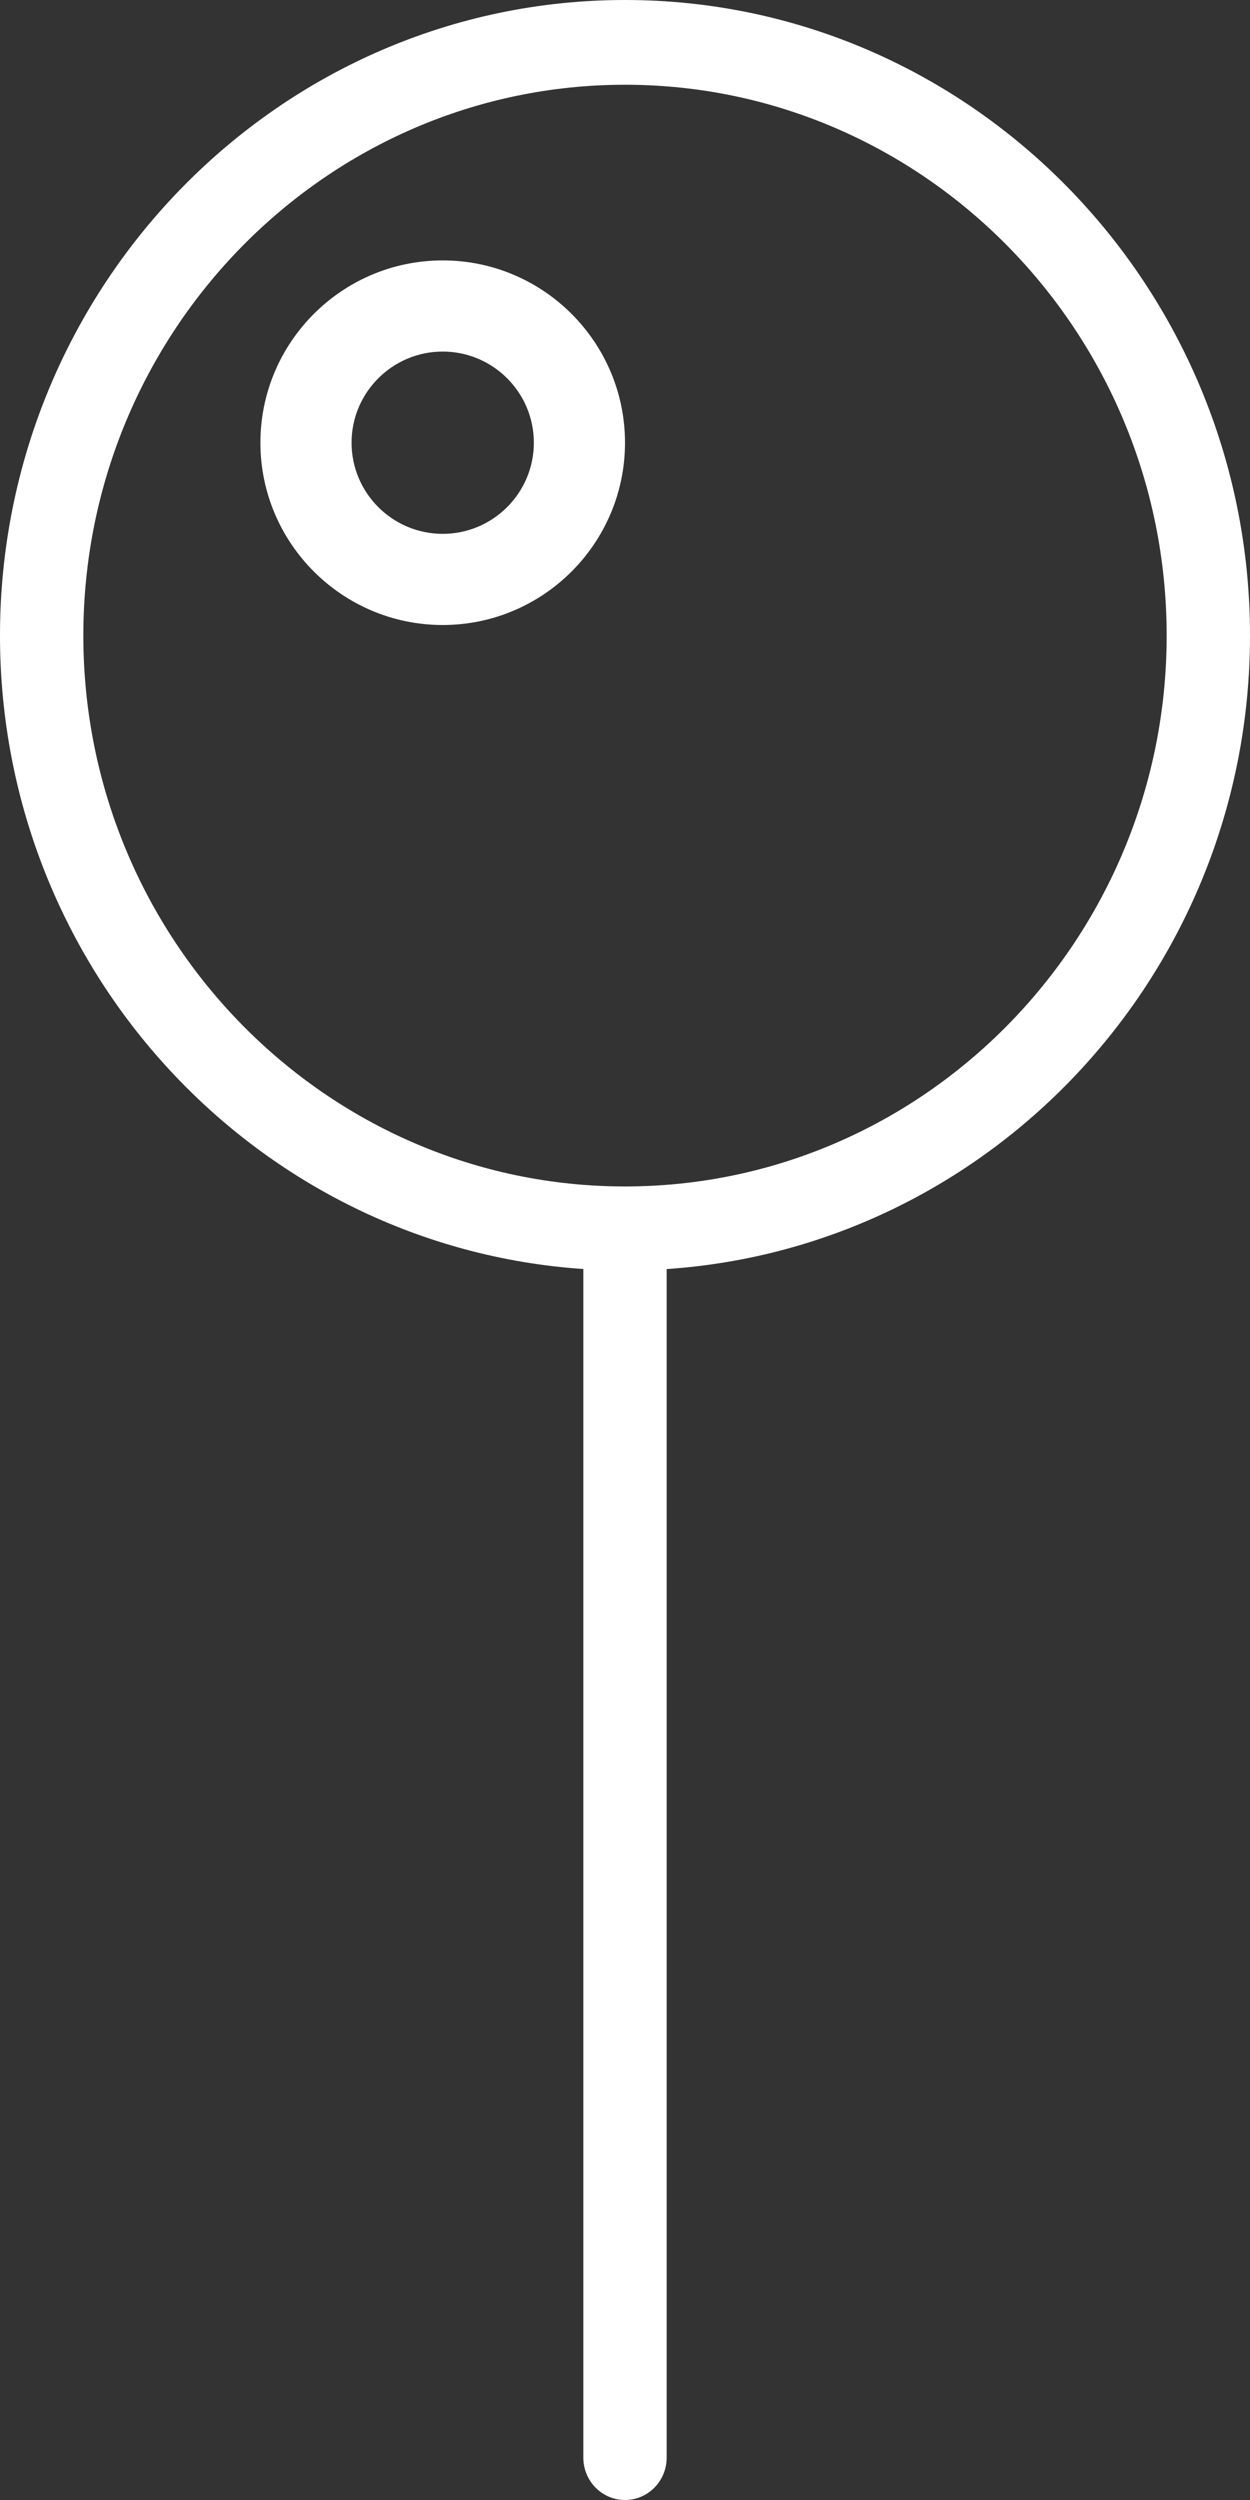 <svg width="24" height="48" viewBox="0 0 24 48" xmlns="http://www.w3.org/2000/svg">
    <rect x="0" y="0" width="24" height="48" fill="#333333" stroke="none"/>
    <g fill="#FFF" fill-rule="nonzero">
        <path d="M24 12.203C24 5.474 18.617 0 12 0S0 5.474 0 12.203c0 6.455 4.956 11.74 11.2 12.162v22.821c0 .45.358.814.8.814.442 0 .8-.364.8-.814v-22.82c6.244-.422 11.2-5.708 11.2-12.163zM12 22.78c-5.734 0-10.4-4.745-10.4-10.577C1.6 6.372 6.266 1.627 12 1.627s10.4 4.745 10.4 10.576c0 5.832-4.666 10.577-10.4 10.577z"/>
        <path d="M8.5 5C6.57 5 5 6.57 5 8.5S6.57 12 8.5 12 12 10.43 12 8.5 10.43 5 8.5 5zm0 5.25c-.965 0-1.75-.785-1.75-1.75s.785-1.75 1.75-1.75 1.75.785 1.75 1.75-.785 1.75-1.75 1.75z"/>
    </g>
</svg>
